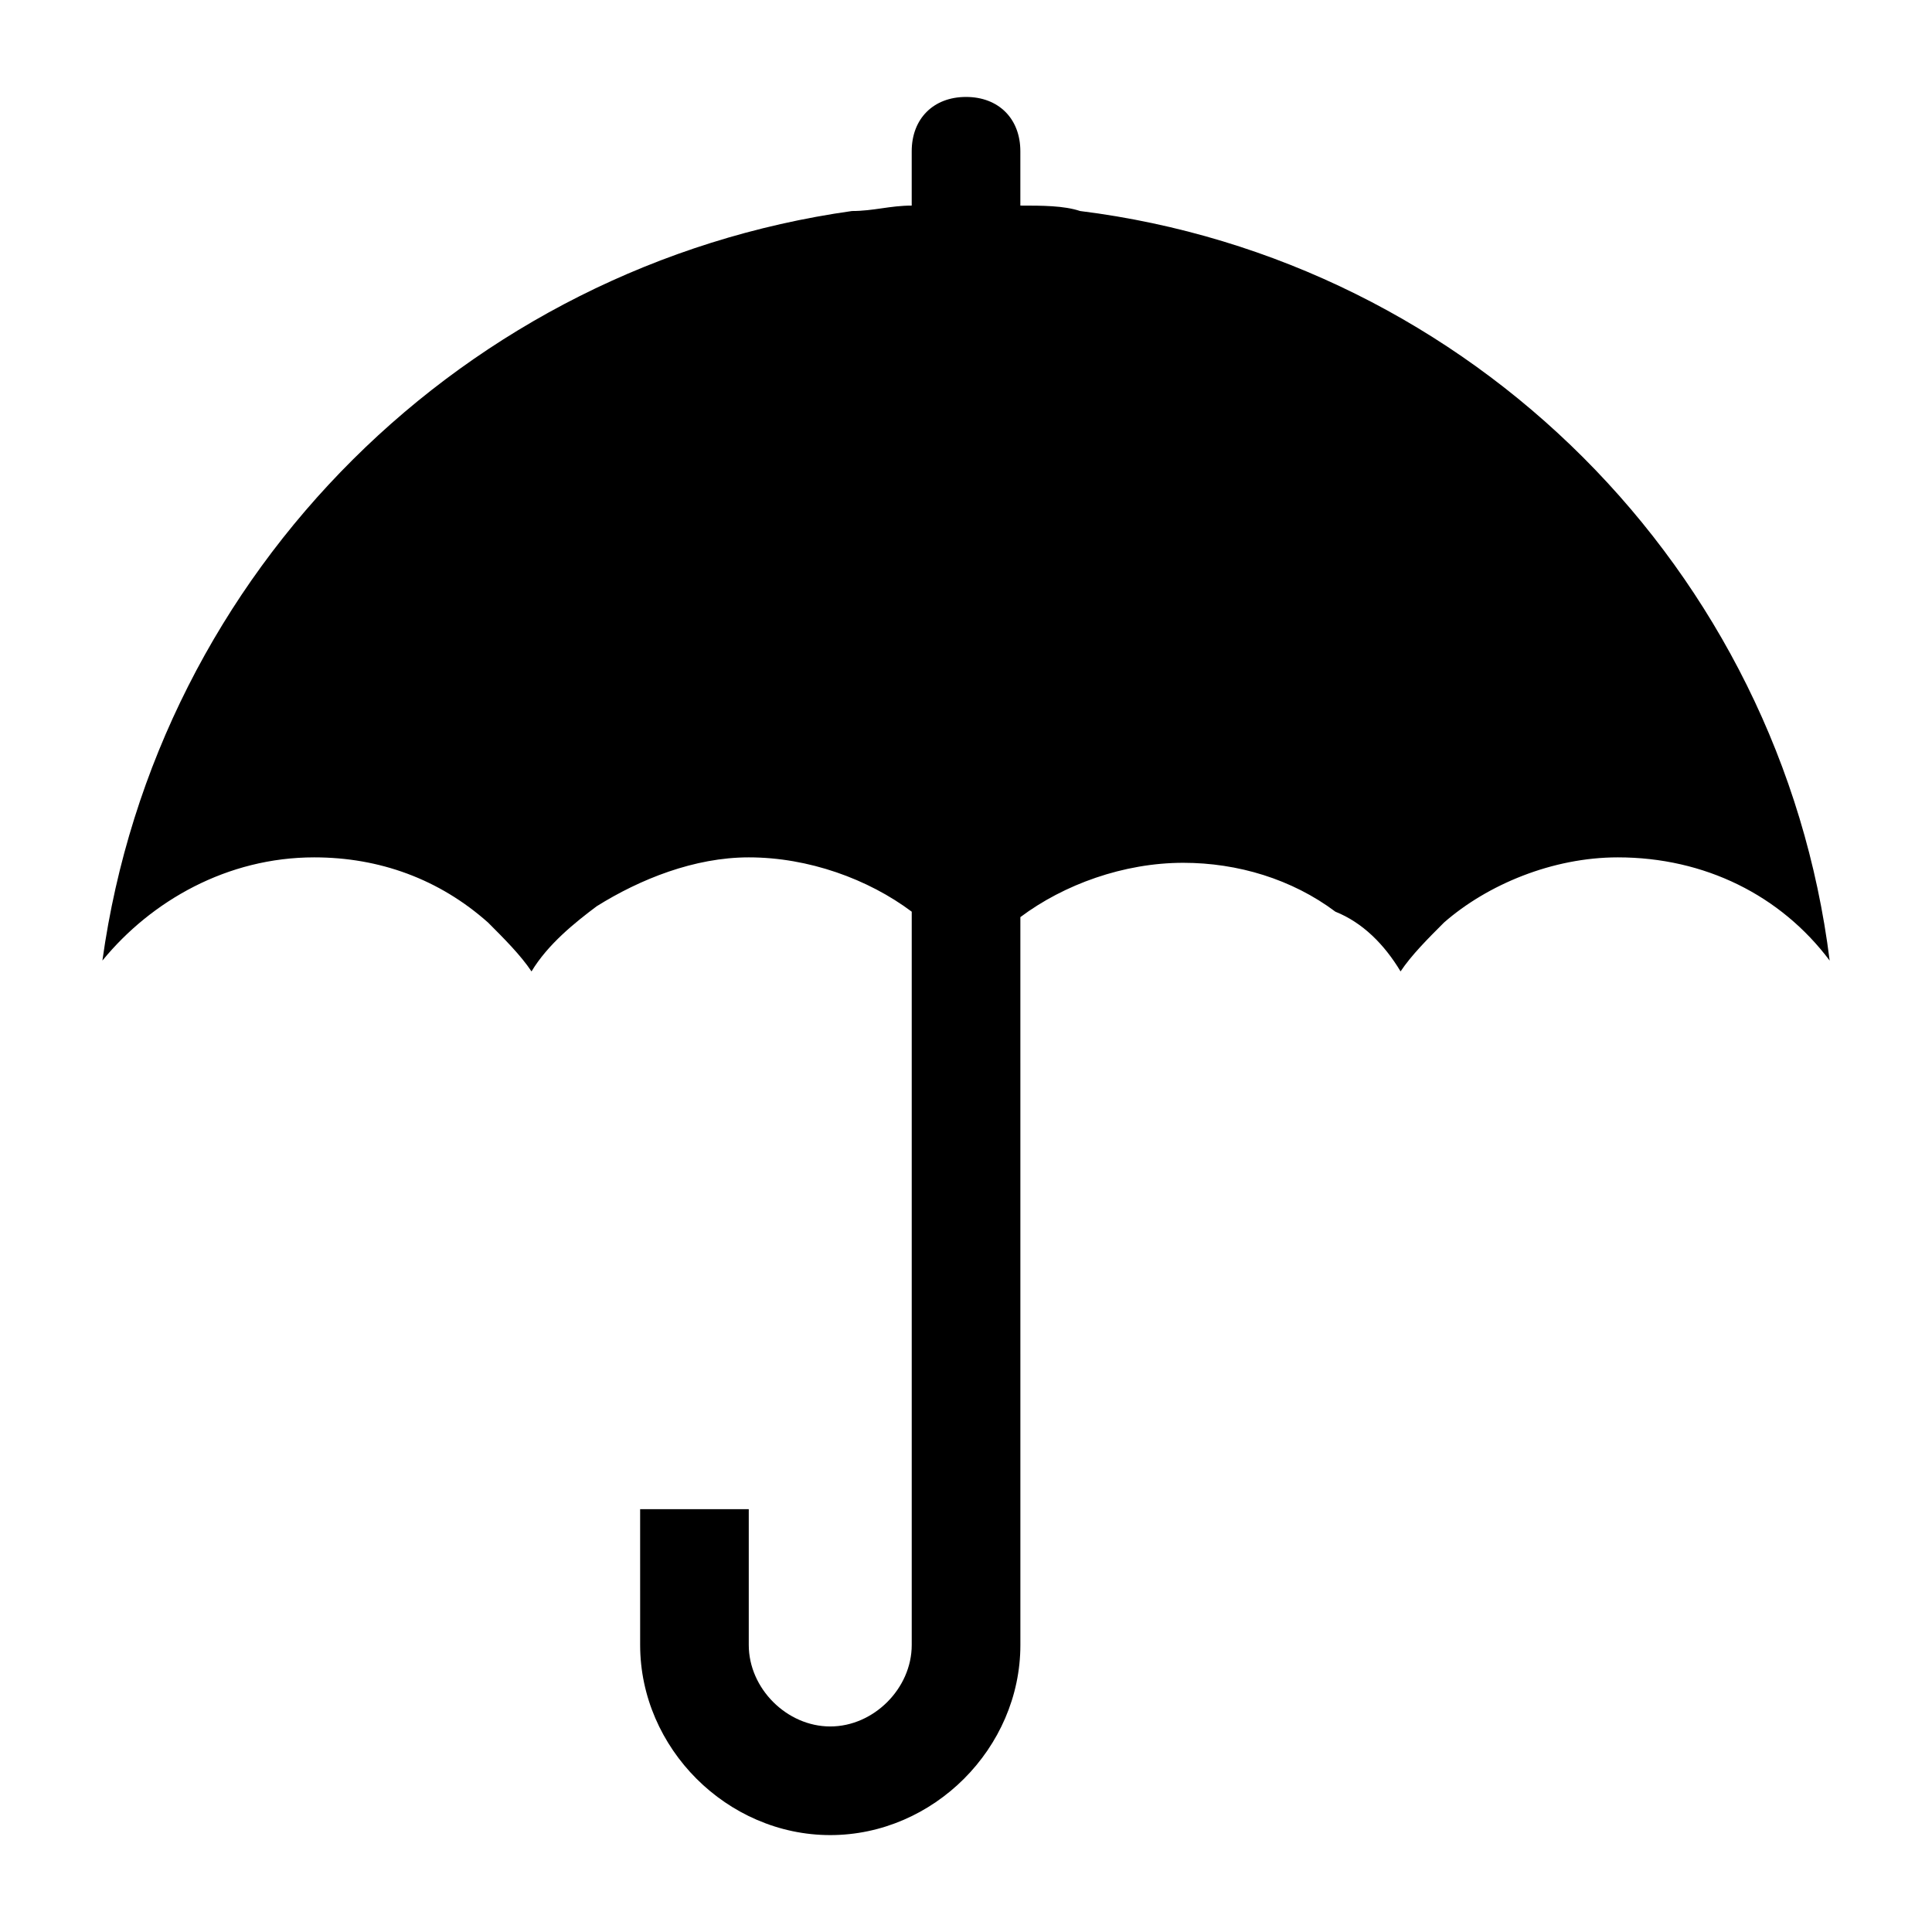 <?xml version="1.0" encoding="UTF-8"?>
<!-- Uploaded to: ICON Repo, www.svgrepo.com, Generator: ICON Repo Mixer Tools -->
<svg fill="#000000" width="800px" height="800px" version="1.1" viewBox="144 144 512 512" xmlns="http://www.w3.org/2000/svg">
 <path d="m515.16 401.44c2.879-4.32 7.199-8.637 11.516-12.957 11.516-10.078 28.789-17.273 46.062-17.273 23.031 0 43.184 10.078 56.141 27.352-12.957-103.64-95.004-185.69-198.64-198.64-4.32-1.441-10.078-1.441-15.836-1.441v-14.395c0-8.637-5.758-14.395-14.395-14.395s-14.395 5.758-14.395 14.395v14.395c-5.758 0-10.078 1.441-15.836 1.441-102.2 14.395-184.25 95.004-198.64 198.64 12.957-15.836 33.109-27.352 56.141-27.352 17.273 0 33.109 5.758 46.062 17.273 4.316 4.32 8.637 8.641 11.516 12.957 4.32-7.199 11.516-12.957 17.273-17.273 11.516-7.199 25.91-12.957 40.305-12.957 15.836 0 31.668 5.758 43.184 14.395v194.33c0 11.516-10.078 21.594-21.594 21.594s-21.594-10.078-21.594-21.594v-35.988h-28.789l0.004 35.988c0 27.352 23.031 50.383 50.383 50.383s50.383-23.031 50.383-50.383l-0.004-192.89c11.516-8.637 27.352-14.395 43.184-14.395 14.395 0 28.789 4.32 40.305 12.957 7.195 2.879 12.953 8.637 17.273 15.832z"/>
</svg>